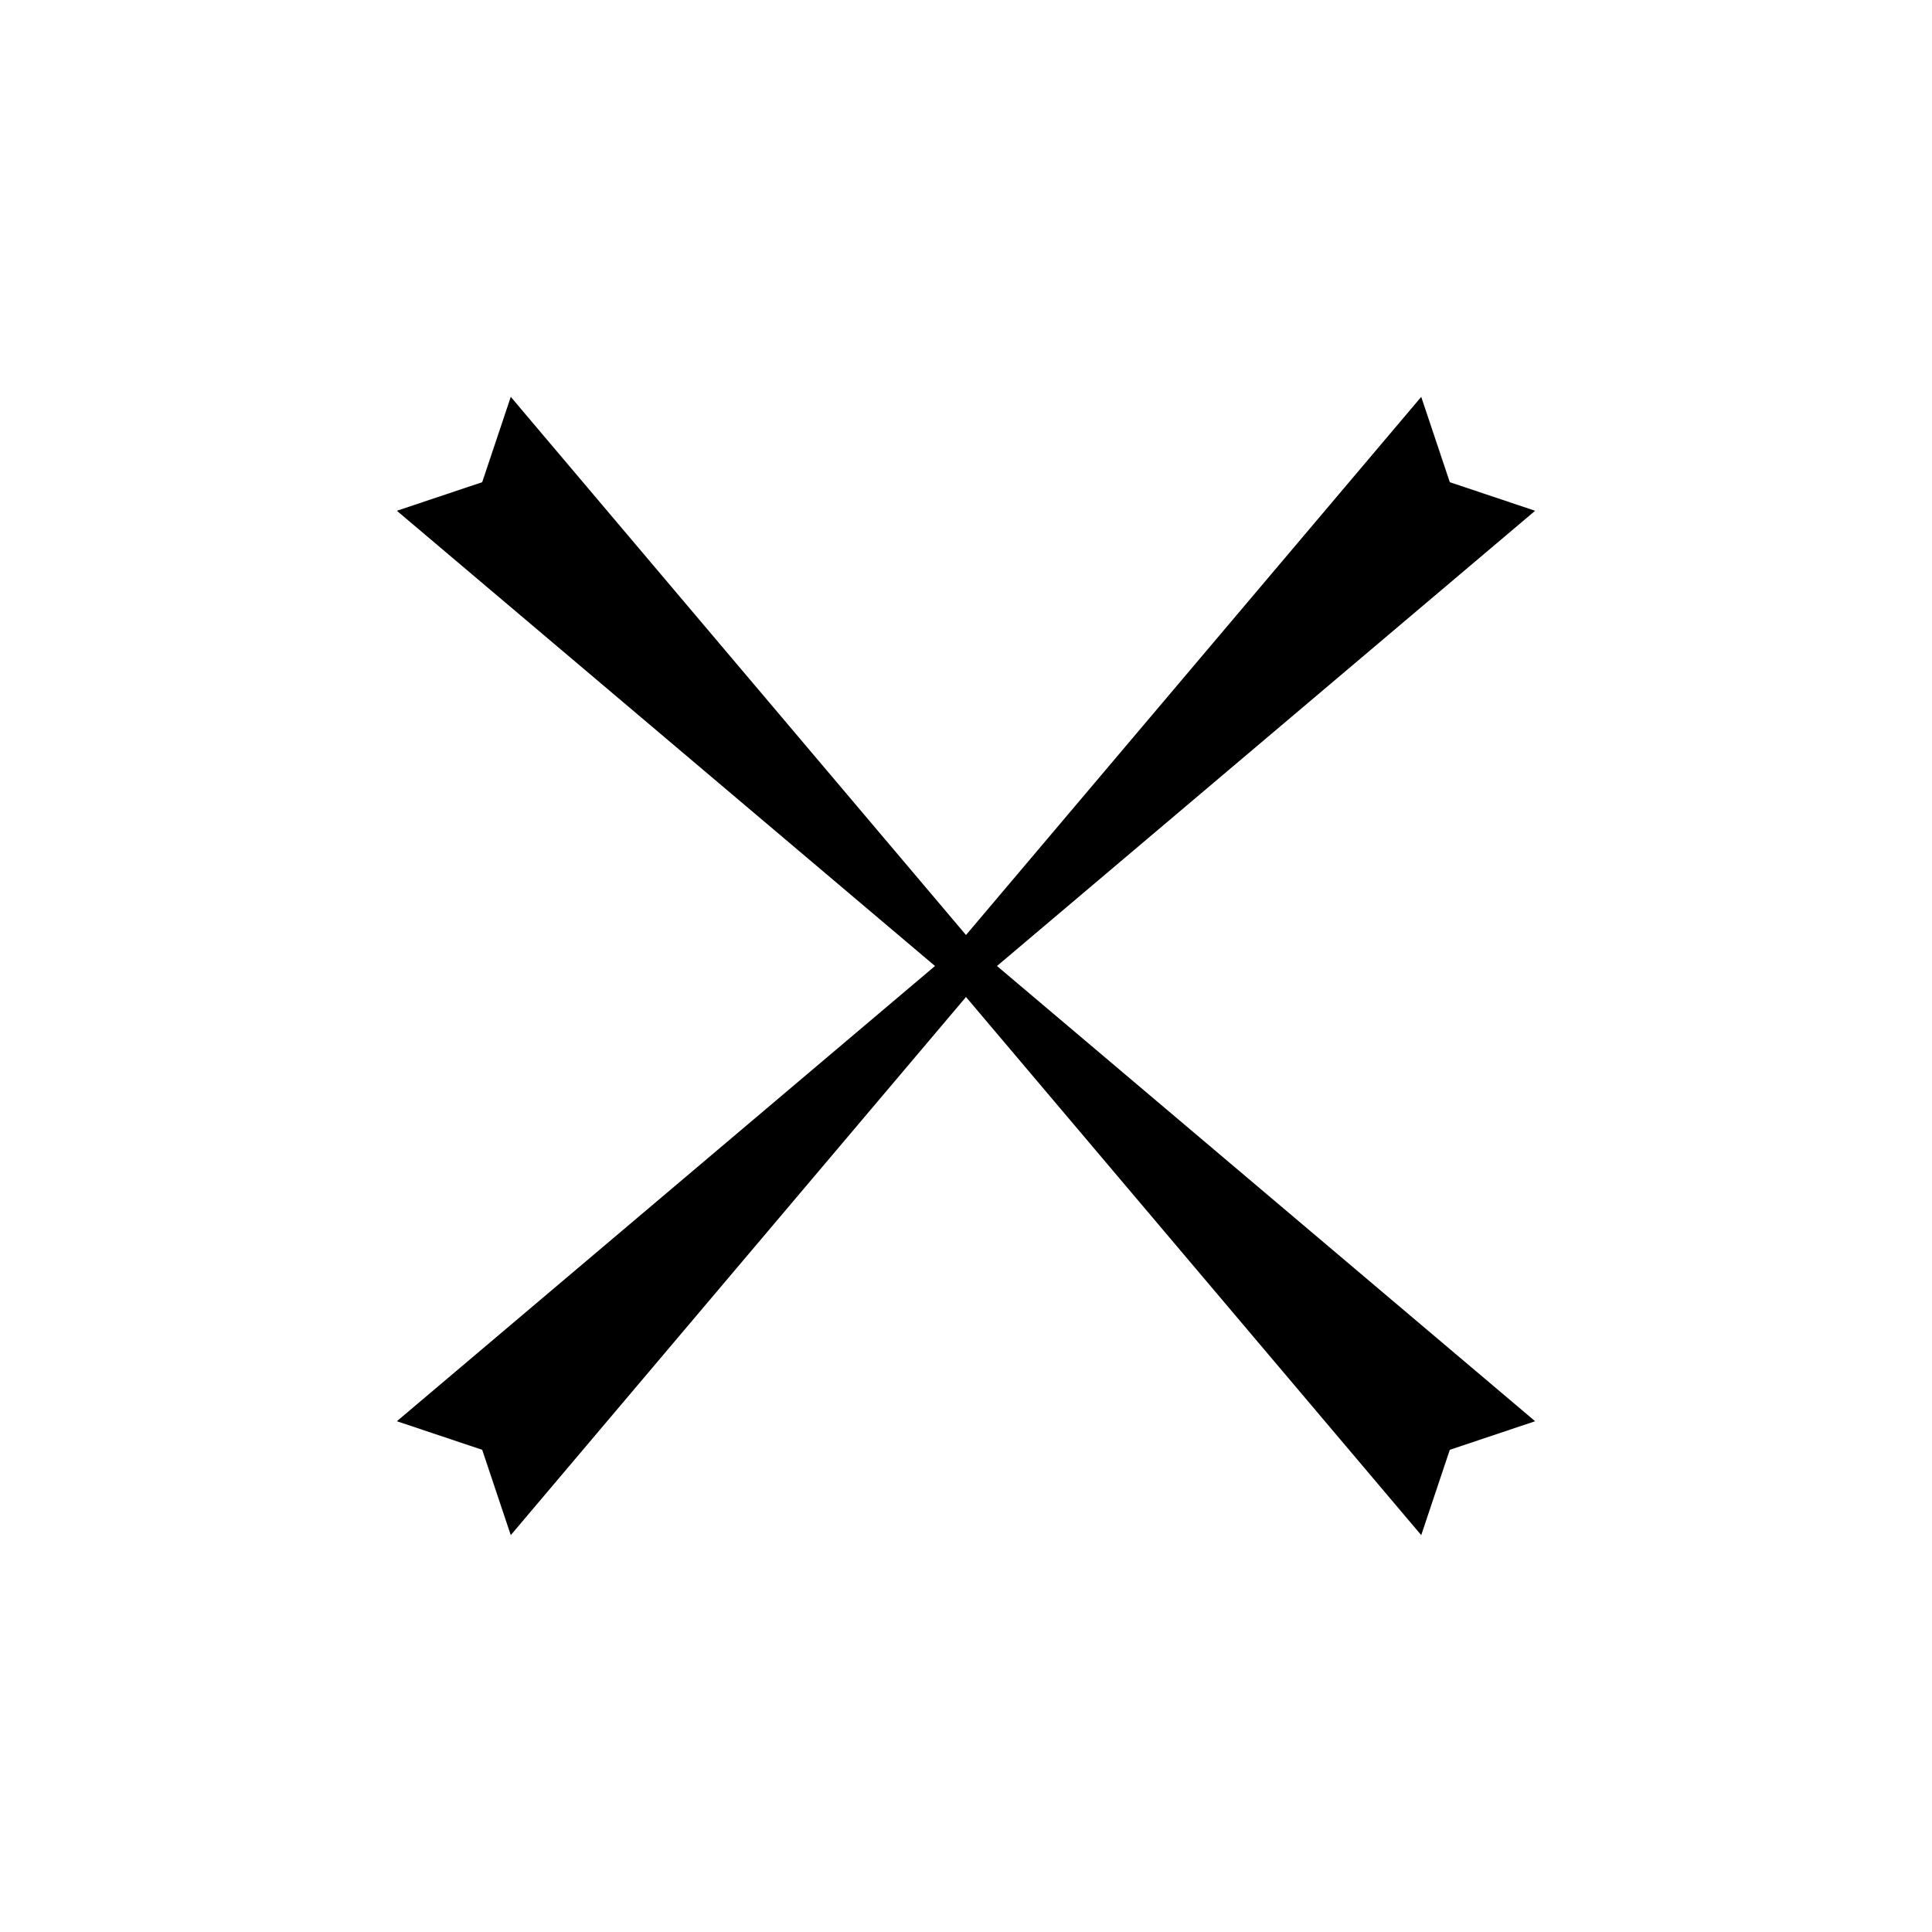 <?xml version="1.0" encoding="UTF-8"?><svg id="Livello_1" xmlns="http://www.w3.org/2000/svg" viewBox="0 0 48 48"><polygon points="38.14 12.69 36.02 11.98 35.31 9.86 24 23.23 12.69 9.86 11.98 11.98 9.86 12.69 23.23 24 9.86 35.31 11.98 36.02 12.69 38.14 24 24.77 35.31 38.14 36.02 36.02 38.14 35.31 24.77 24 38.14 12.69"/></svg>
